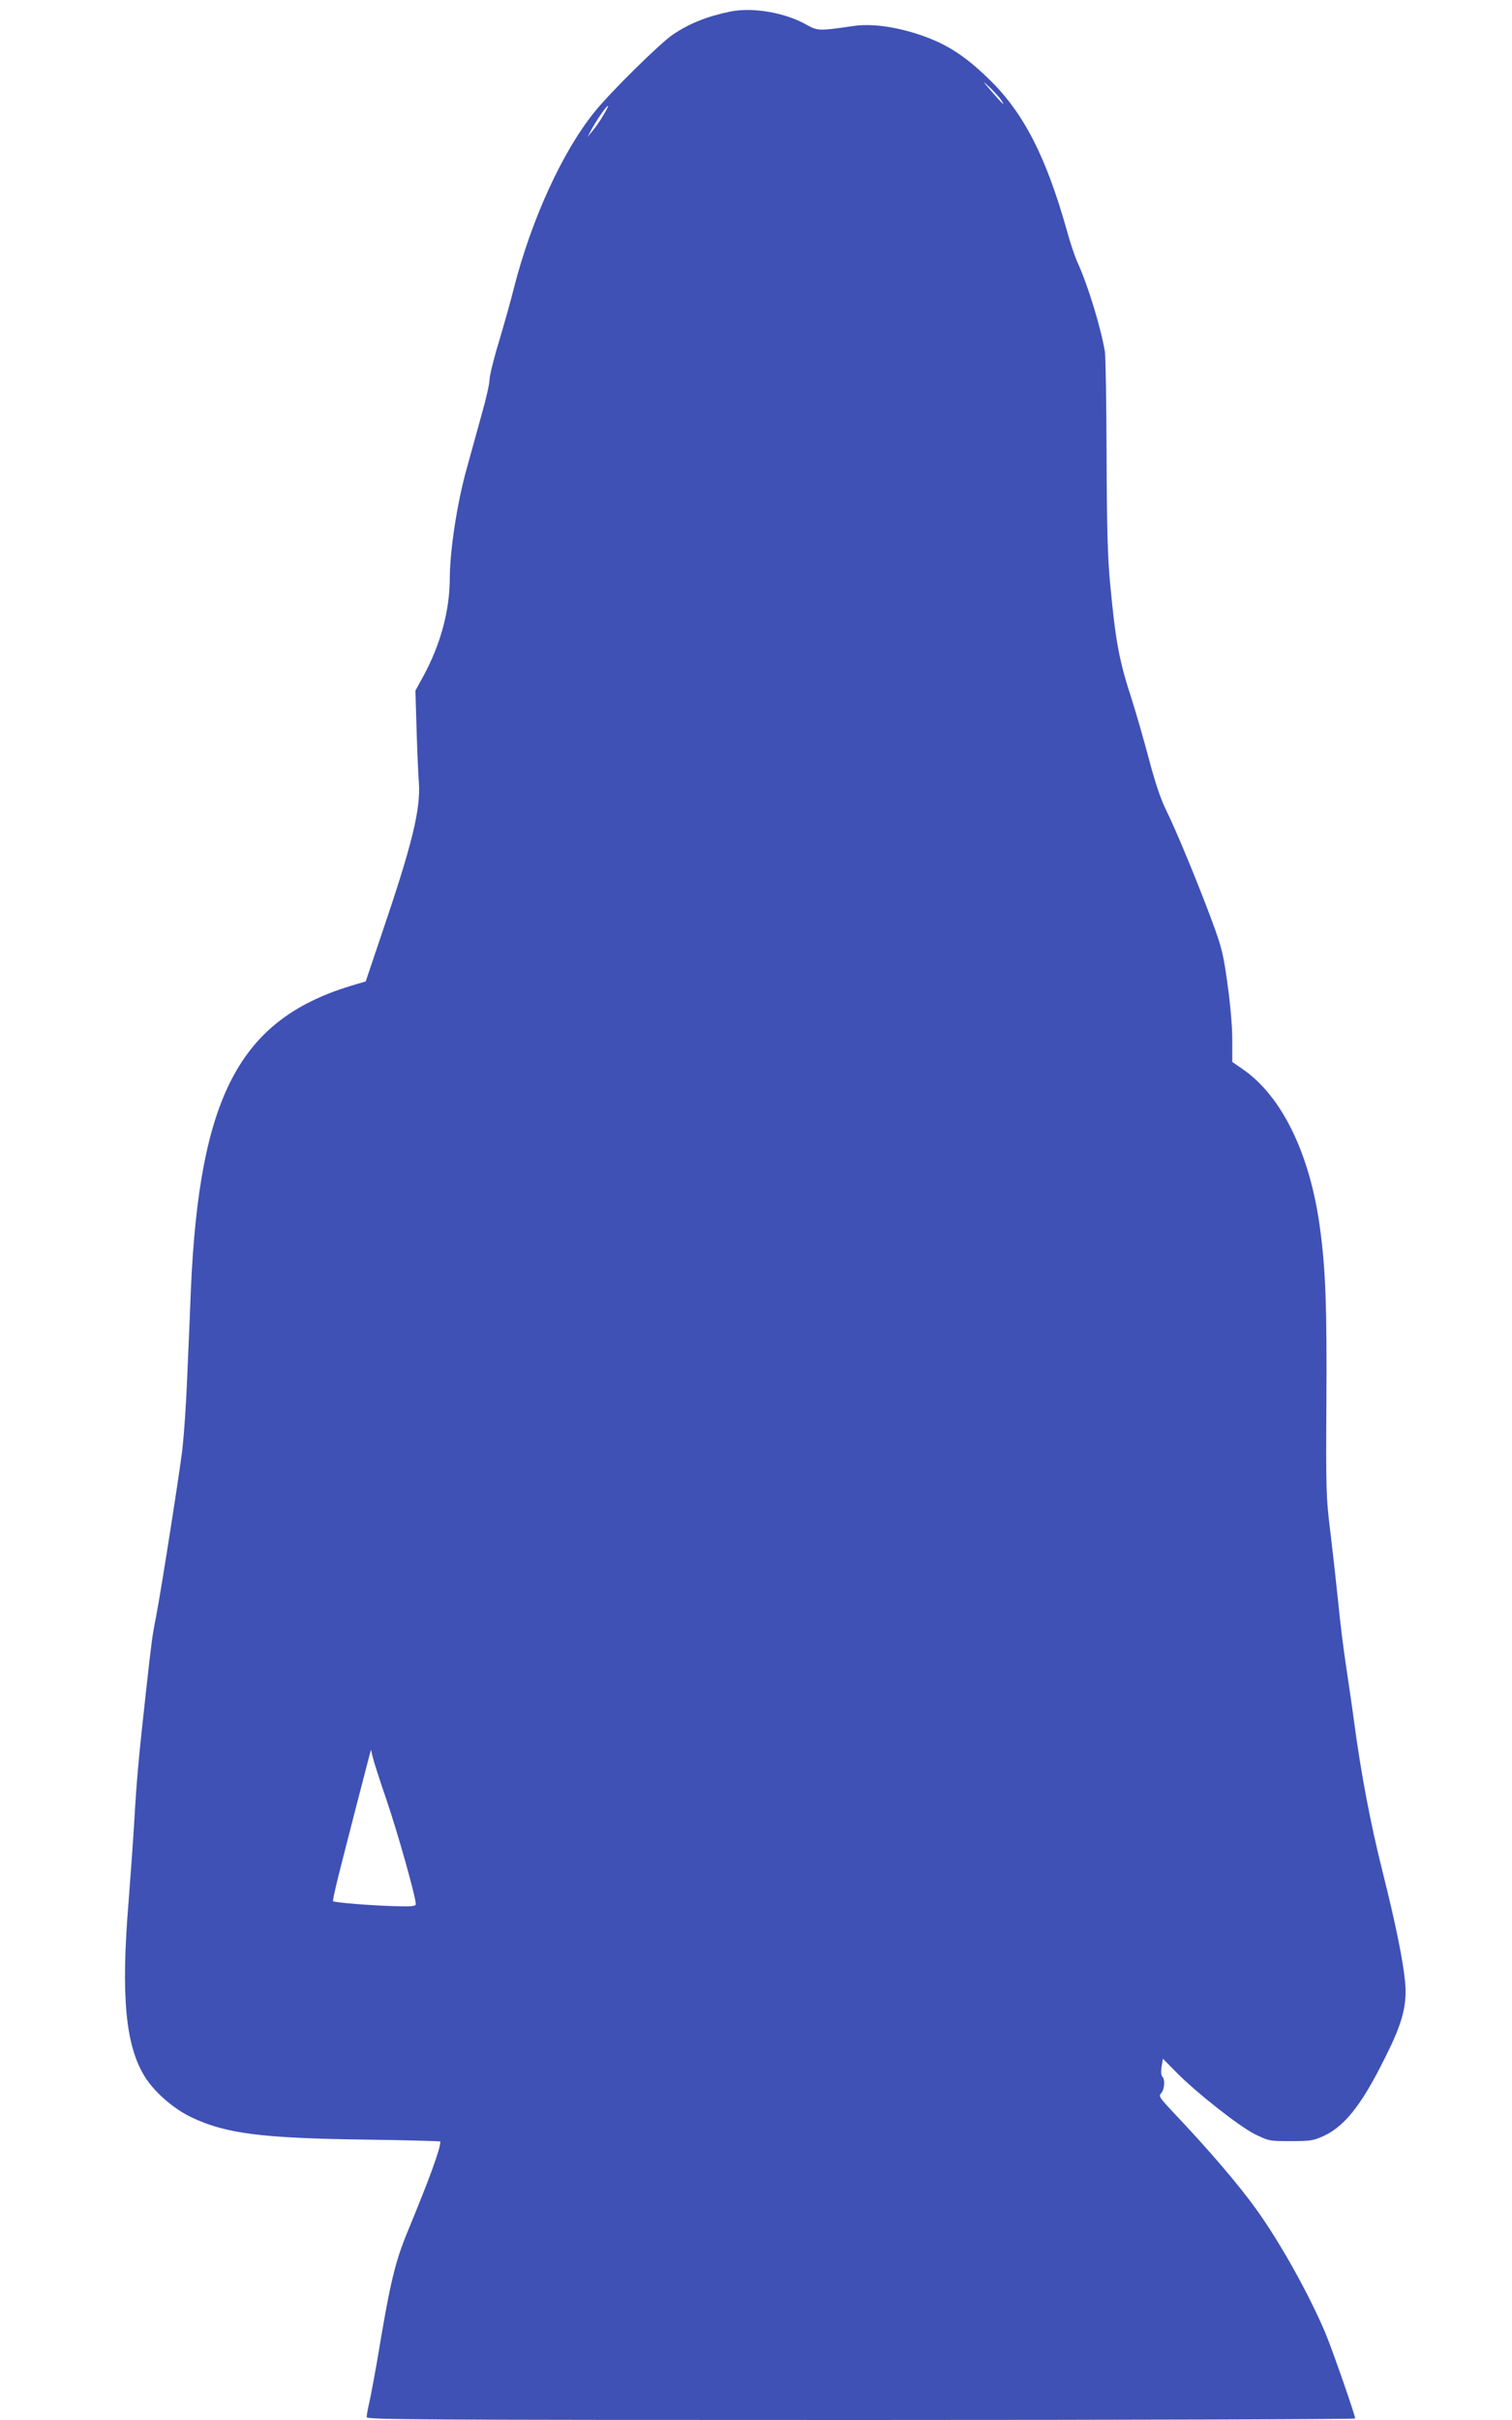 <?xml version="1.0" standalone="no"?>
<!DOCTYPE svg PUBLIC "-//W3C//DTD SVG 20010904//EN"
 "http://www.w3.org/TR/2001/REC-SVG-20010904/DTD/svg10.dtd">
<svg version="1.0" xmlns="http://www.w3.org/2000/svg"
 width="800pt" height="1280pt" viewBox="0 0 800 1280"
 preserveAspectRatio="xMidYMid meet">
<g transform="translate(0,1280) scale(0.1,-0.1)"
fill="#3f51b5" stroke="none">
<path d="M3865 12739 c-122 -25 -216 -62 -305 -122 -67 -45 -335 -309 -415
-410 -170 -210 -334 -570 -426 -931 -16 -65 -52 -192 -79 -283 -28 -91 -50
-182 -50 -202 0 -20 -18 -101 -41 -181 -22 -80 -58 -210 -80 -290 -50 -178
-88 -428 -89 -573 0 -177 -49 -356 -141 -525 l-41 -75 6 -201 c3 -111 9 -238
12 -282 11 -141 -34 -326 -194 -797 l-87 -258 -84 -25 c-584 -180 -796 -585
-841 -1603 -5 -130 -14 -344 -20 -476 -5 -132 -17 -299 -25 -370 -15 -126
-110 -732 -139 -885 -22 -111 -23 -123 -55 -410 -38 -343 -48 -455 -61 -680
-6 -102 -20 -292 -30 -423 -41 -499 -16 -762 90 -927 51 -79 150 -165 243
-209 180 -86 372 -111 925 -118 215 -3 392 -8 392 -10 0 -39 -56 -192 -169
-466 -72 -173 -96 -275 -166 -697 -15 -85 -33 -183 -41 -217 -8 -34 -14 -69
-14 -78 0 -13 264 -15 2615 -15 1438 0 2615 4 2615 8 0 18 -121 366 -159 456
-87 204 -236 472 -363 649 -93 130 -252 316 -441 515 -73 78 -78 85 -63 101
18 20 21 72 6 87 -7 7 -8 28 -4 53 l7 42 71 -72 c104 -106 330 -284 415 -327
74 -36 77 -37 190 -37 105 0 121 3 174 27 121 57 213 179 352 469 68 142 89
233 80 339 -10 114 -49 308 -121 595 -62 247 -112 508 -149 785 -9 69 -28 197
-41 285 -14 88 -34 248 -44 355 -11 107 -30 276 -42 375 -21 169 -23 210 -20
680 3 503 -4 700 -34 920 -53 393 -202 698 -409 840 l-55 38 0 116 c0 69 -10
188 -25 294 -22 161 -30 194 -84 340 -74 199 -188 475 -241 582 -27 53 -58
145 -91 270 -28 105 -68 244 -89 310 -69 211 -87 308 -116 615 -13 134 -18
295 -19 680 -1 278 -5 525 -9 550 -21 126 -90 352 -144 470 -14 30 -40 107
-57 170 -110 391 -229 624 -412 801 -134 131 -236 194 -388 242 -126 39 -242
53 -333 39 -179 -26 -185 -26 -246 8 -112 63 -283 93 -401 69z m1427 -461 c34
-48 14 -31 -47 40 -46 53 -50 59 -16 27 24 -22 52 -52 63 -67z m-2099 -86
c-15 -27 -41 -64 -57 -83 l-28 -34 27 50 c30 52 74 115 82 115 3 0 -8 -22 -24
-48z m-1148 -8912 c60 -176 155 -514 155 -551 0 -12 -20 -14 -117 -11 -118 3
-313 19 -321 26 -2 2 10 58 26 123 33 133 148 577 164 638 l11 40 8 -35 c4
-19 37 -123 74 -230z"/>
</g>
</svg>
